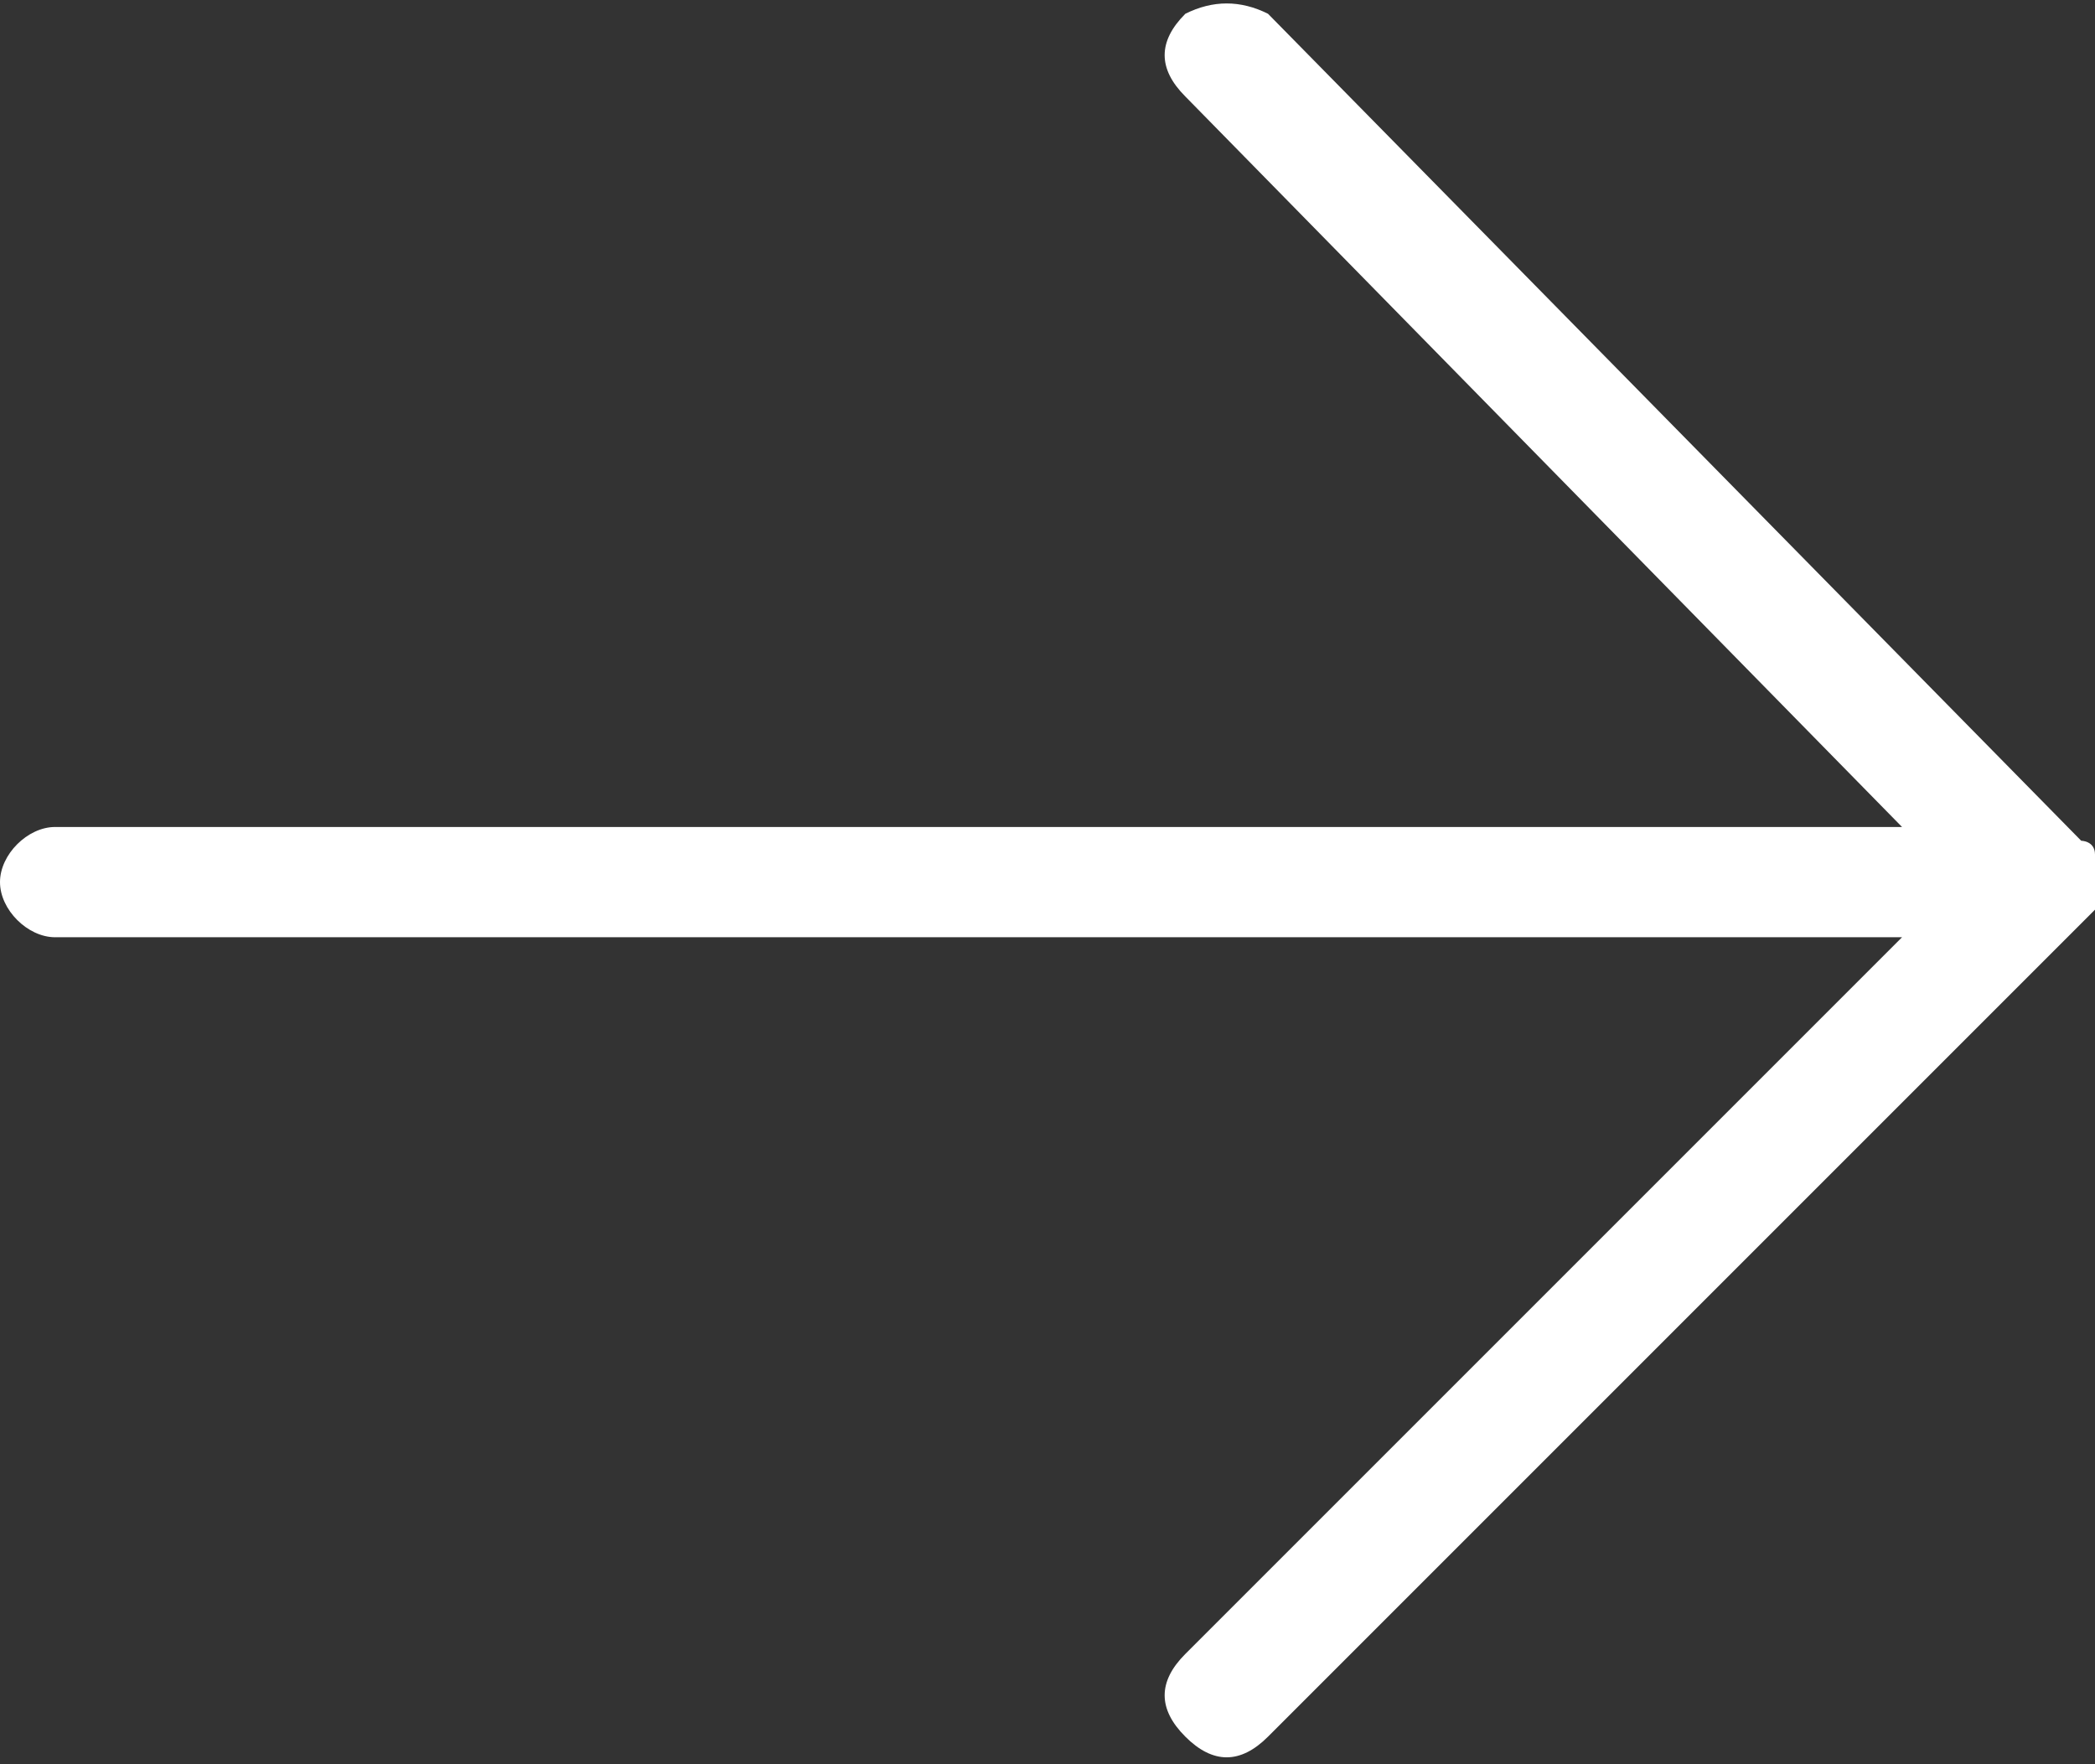 <?xml version="1.0" encoding="utf-8"?>
<!-- Generator: Adobe Illustrator 18.1.1, SVG Export Plug-In . SVG Version: 6.00 Build 0)  -->
<svg version="1.1" id="Layer_1" xmlns="http://www.w3.org/2000/svg" xmlns:xlink="http://www.w3.org/1999/xlink" x="0px" y="0px"
	 viewBox="0 0 15.2 12.8" enable-background="new 0 0 15.2 12.8" xml:space="preserve">
<rect x="0" y="0" width="15.2" height="12.8" fill="#333333" stroke="none"/>
<path fill="#FFFFFF" d="M15.1,6.7c0,0,0.1-0.1,0.1-0.1c0-0.1,0-0.1,0-0.2c0-0.1,0-0.1,0-0.2c0-0.1-0.1-0.1-0.1-0.1l-5.9-6
	C9,0,8.8,0,8.6,0.1c-0.2,0.2-0.2,0.4,0,0.6L13.8,6H0.4C0.2,6,0,6.2,0,6.4c0,0.2,0.2,0.4,0.4,0.4h13.4l-5.2,5.2
	c-0.2,0.2-0.2,0.4,0,0.6c0.2,0.2,0.4,0.2,0.6,0L15.1,6.7z"/>
</svg>
